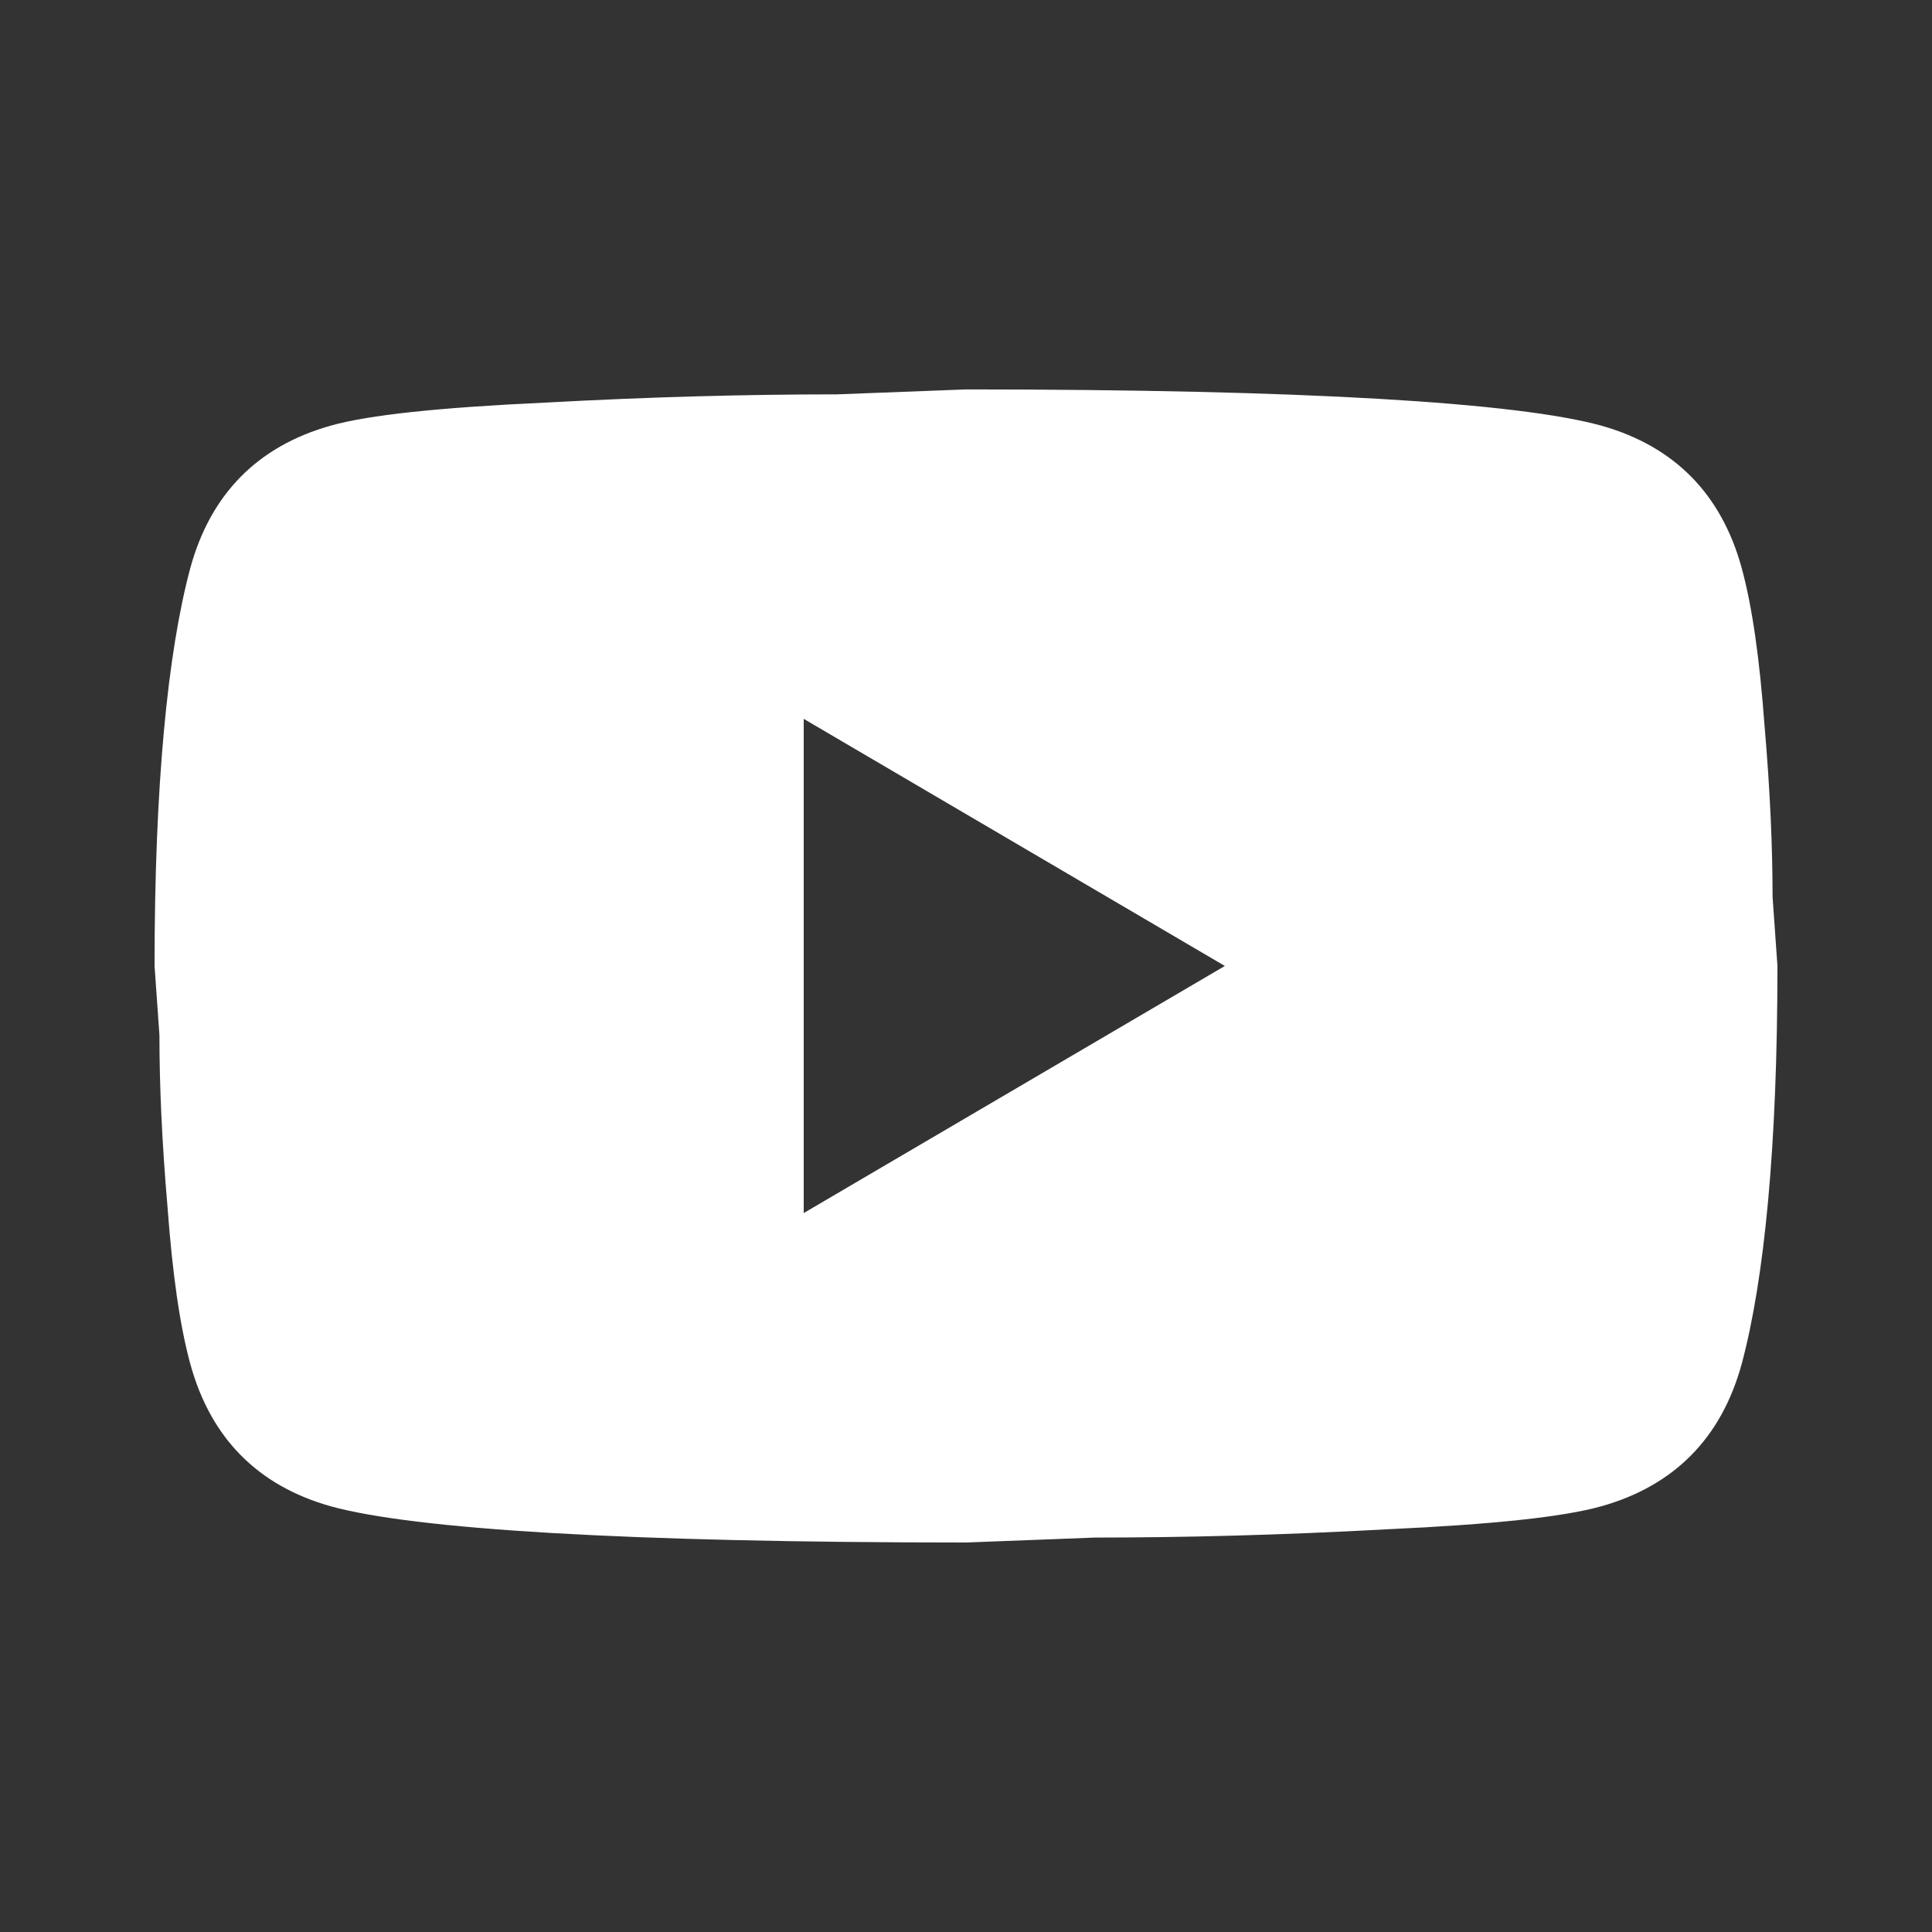 <svg width="50" height="50" viewBox="0 0 50 50" fill="none" xmlns="http://www.w3.org/2000/svg">
<rect x="0" y="0" width="50" height="50" fill="#333333" stroke="none"/>
<path d="M20.8 31.394L31.699 24.999L20.8 18.604V31.394ZM45.076 14.704C45.349 15.706 45.538 17.048 45.664 18.754C45.811 20.459 45.874 21.93 45.874 23.209L46 24.999C46 29.667 45.664 33.099 45.076 35.295C44.551 37.213 43.333 38.449 41.443 38.982C40.456 39.259 38.65 39.451 35.878 39.579C33.148 39.728 30.649 39.792 28.339 39.792L25 39.92C16.201 39.92 10.72 39.579 8.557 38.982C6.667 38.449 5.449 37.213 4.924 35.295C4.651 34.293 4.462 32.95 4.336 31.245C4.189 29.539 4.126 28.069 4.126 26.79L4 24.999C4 20.331 4.336 16.899 4.924 14.704C5.449 12.785 6.667 11.549 8.557 11.016C9.544 10.739 11.35 10.547 14.122 10.419C16.852 10.27 19.351 10.206 21.661 10.206L25 10.078C33.799 10.078 39.28 10.419 41.443 11.016C43.333 11.549 44.551 12.785 45.076 14.704Z" fill="white"/>
</svg>
